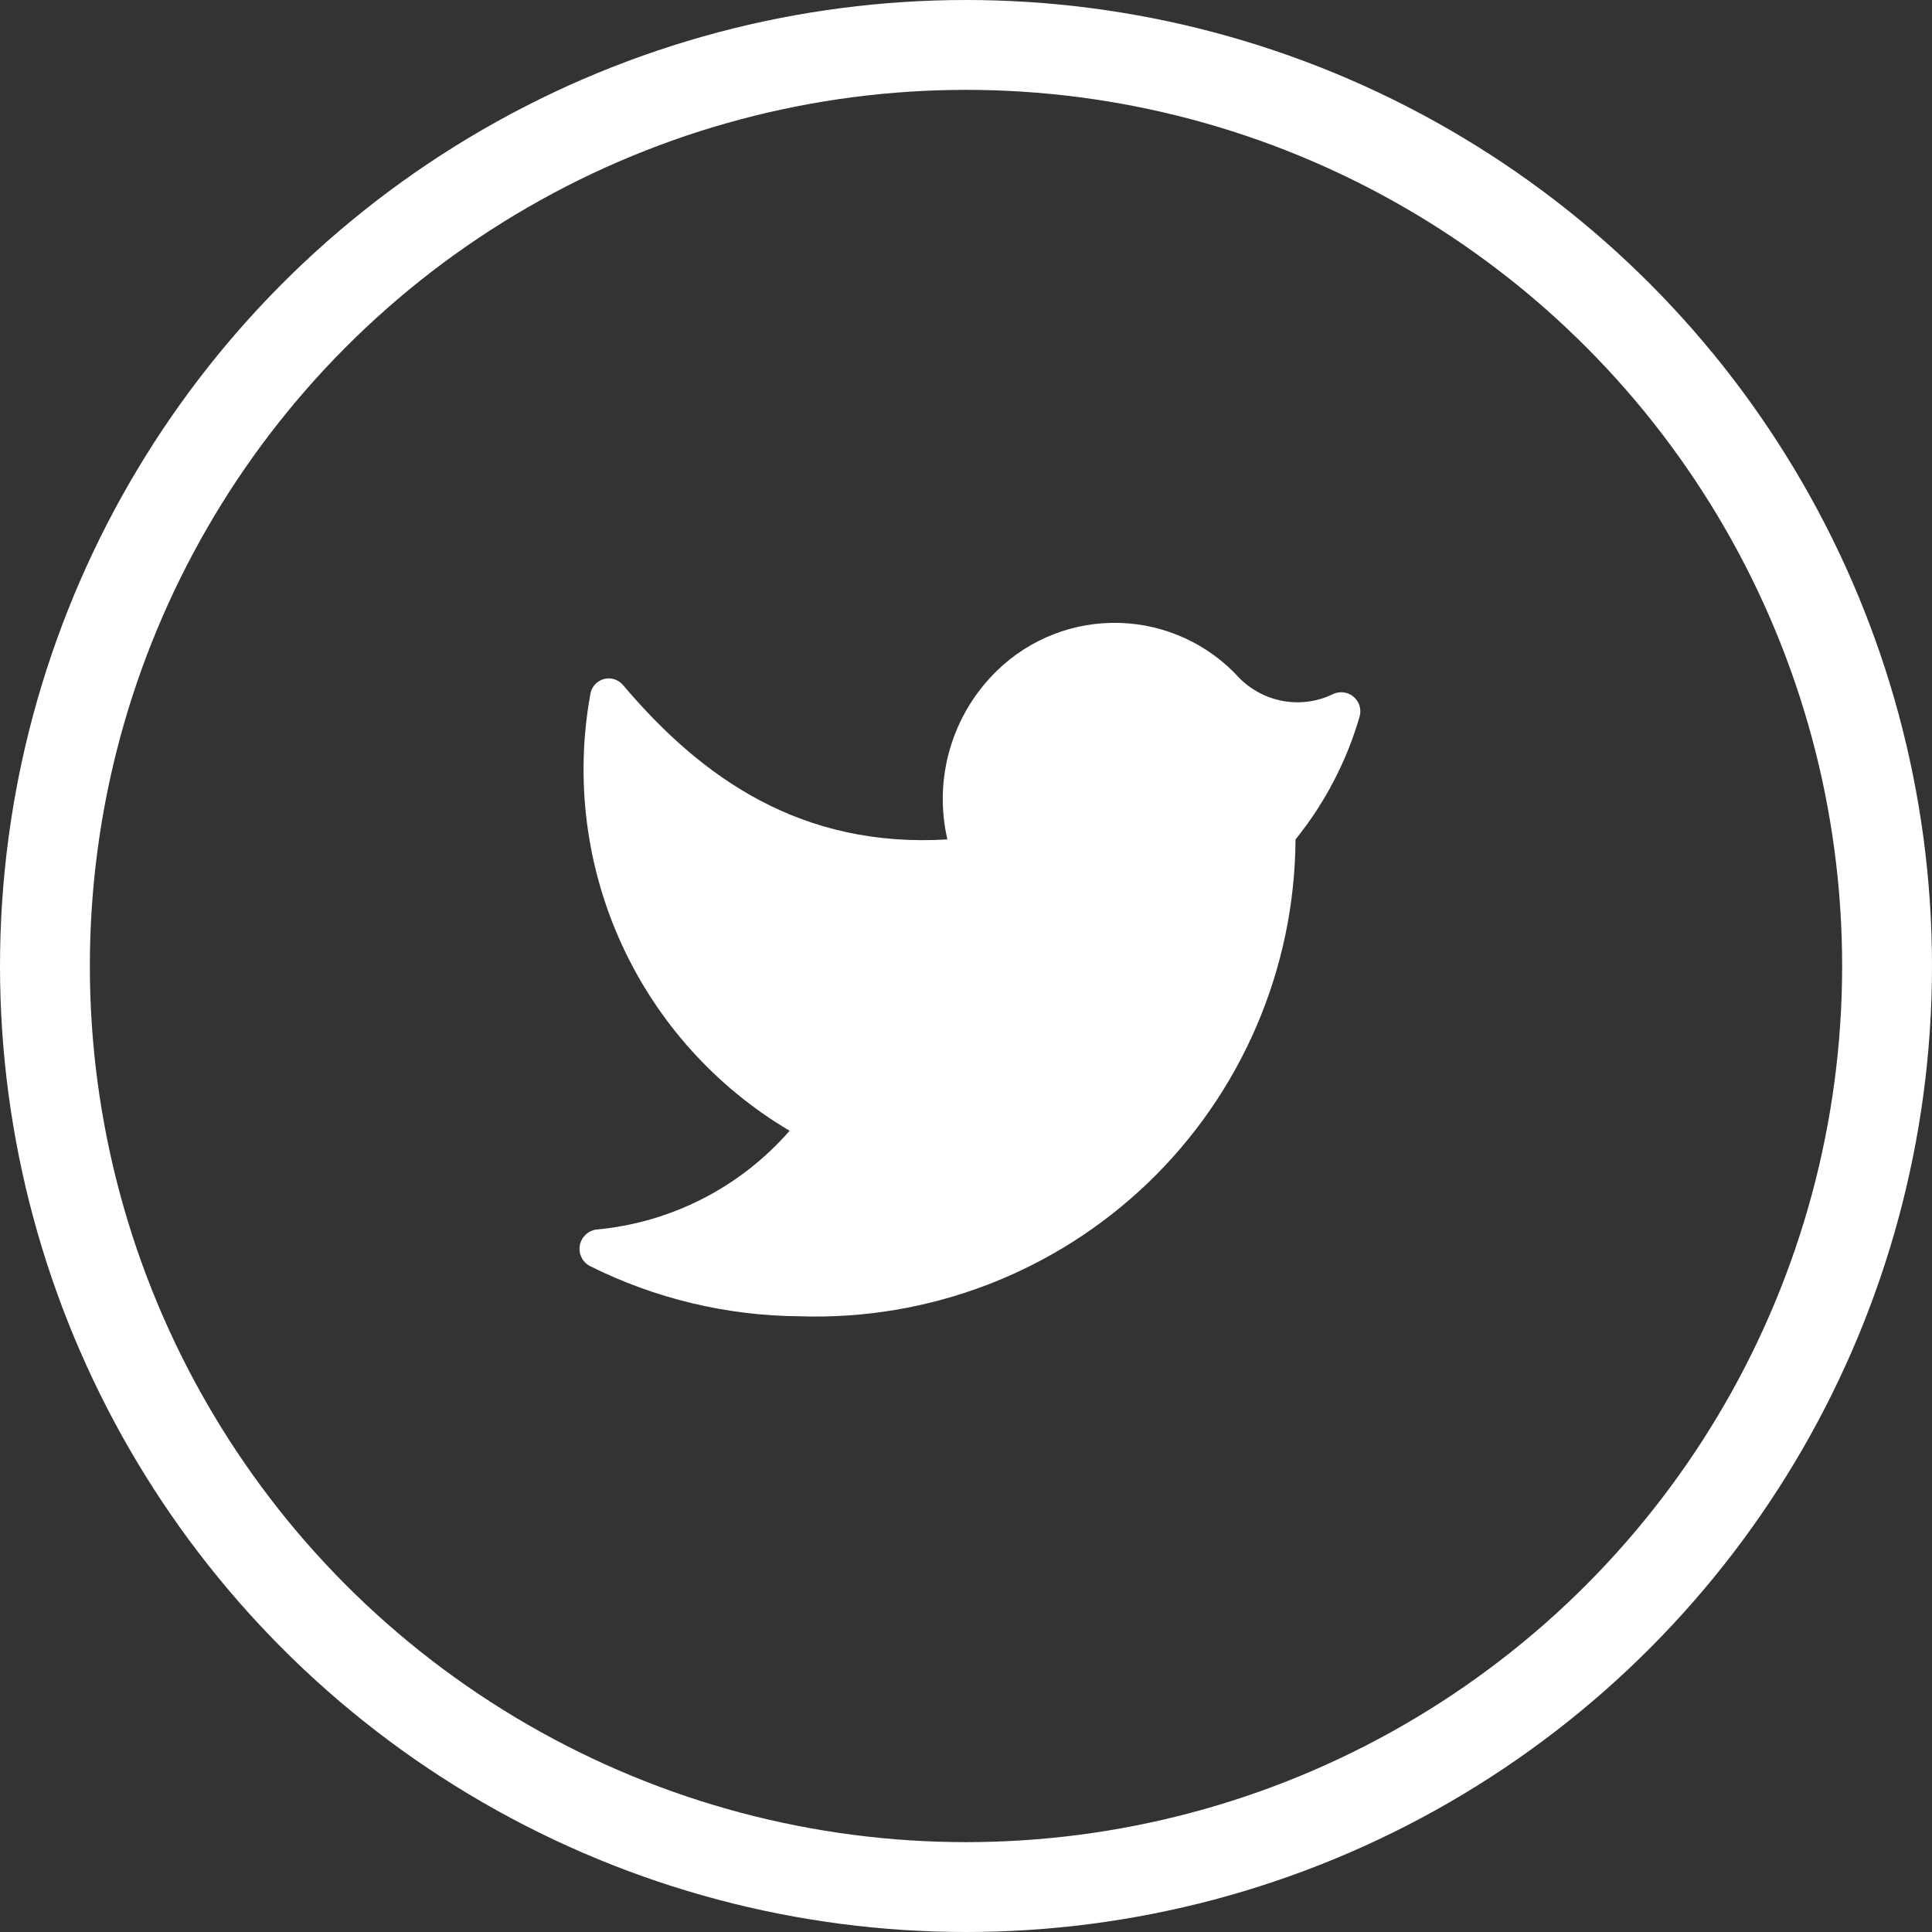 <svg width="43" height="43" viewBox="0 0 43 43" fill="none" xmlns="http://www.w3.org/2000/svg">
<rect x="0" y="0" width="43" height="43" fill="#333333" stroke="none"/>
<circle cx="21.5" cy="21.5" r="20.5" stroke="white" stroke-width="2"/>
<path d="M17.796 29.296C19.223 29.344 20.645 29.105 21.977 28.594C23.31 28.083 24.527 27.31 25.556 26.321C26.585 25.331 27.405 24.146 27.968 22.834C28.531 21.522 28.826 20.111 28.834 18.683C29.488 17.874 29.973 16.943 30.262 15.943C30.283 15.864 30.281 15.781 30.257 15.703C30.232 15.625 30.185 15.556 30.122 15.504C30.059 15.452 29.982 15.419 29.9 15.41C29.819 15.4 29.737 15.415 29.663 15.451C29.321 15.616 28.936 15.669 28.562 15.603C28.189 15.537 27.845 15.356 27.579 15.085C27.241 14.714 26.831 14.415 26.375 14.205C25.918 13.995 25.424 13.879 24.922 13.864C24.42 13.849 23.92 13.934 23.452 14.116C22.984 14.297 22.556 14.571 22.196 14.921C21.702 15.399 21.34 15.997 21.146 16.656C20.951 17.315 20.931 18.014 21.086 18.683C17.854 18.876 15.635 17.342 13.86 15.239C13.806 15.179 13.737 15.135 13.659 15.114C13.581 15.092 13.499 15.094 13.422 15.118C13.346 15.143 13.278 15.189 13.227 15.252C13.176 15.314 13.145 15.39 13.136 15.47C12.798 17.346 13.042 19.281 13.835 21.014C14.629 22.748 15.933 24.197 17.574 25.167C16.474 26.429 14.929 27.217 13.262 27.367C13.172 27.381 13.09 27.424 13.026 27.488C12.962 27.552 12.919 27.634 12.904 27.724C12.889 27.813 12.903 27.905 12.943 27.986C12.982 28.067 13.047 28.134 13.127 28.177C14.577 28.902 16.175 29.285 17.796 29.296" fill="white"/>
</svg>
